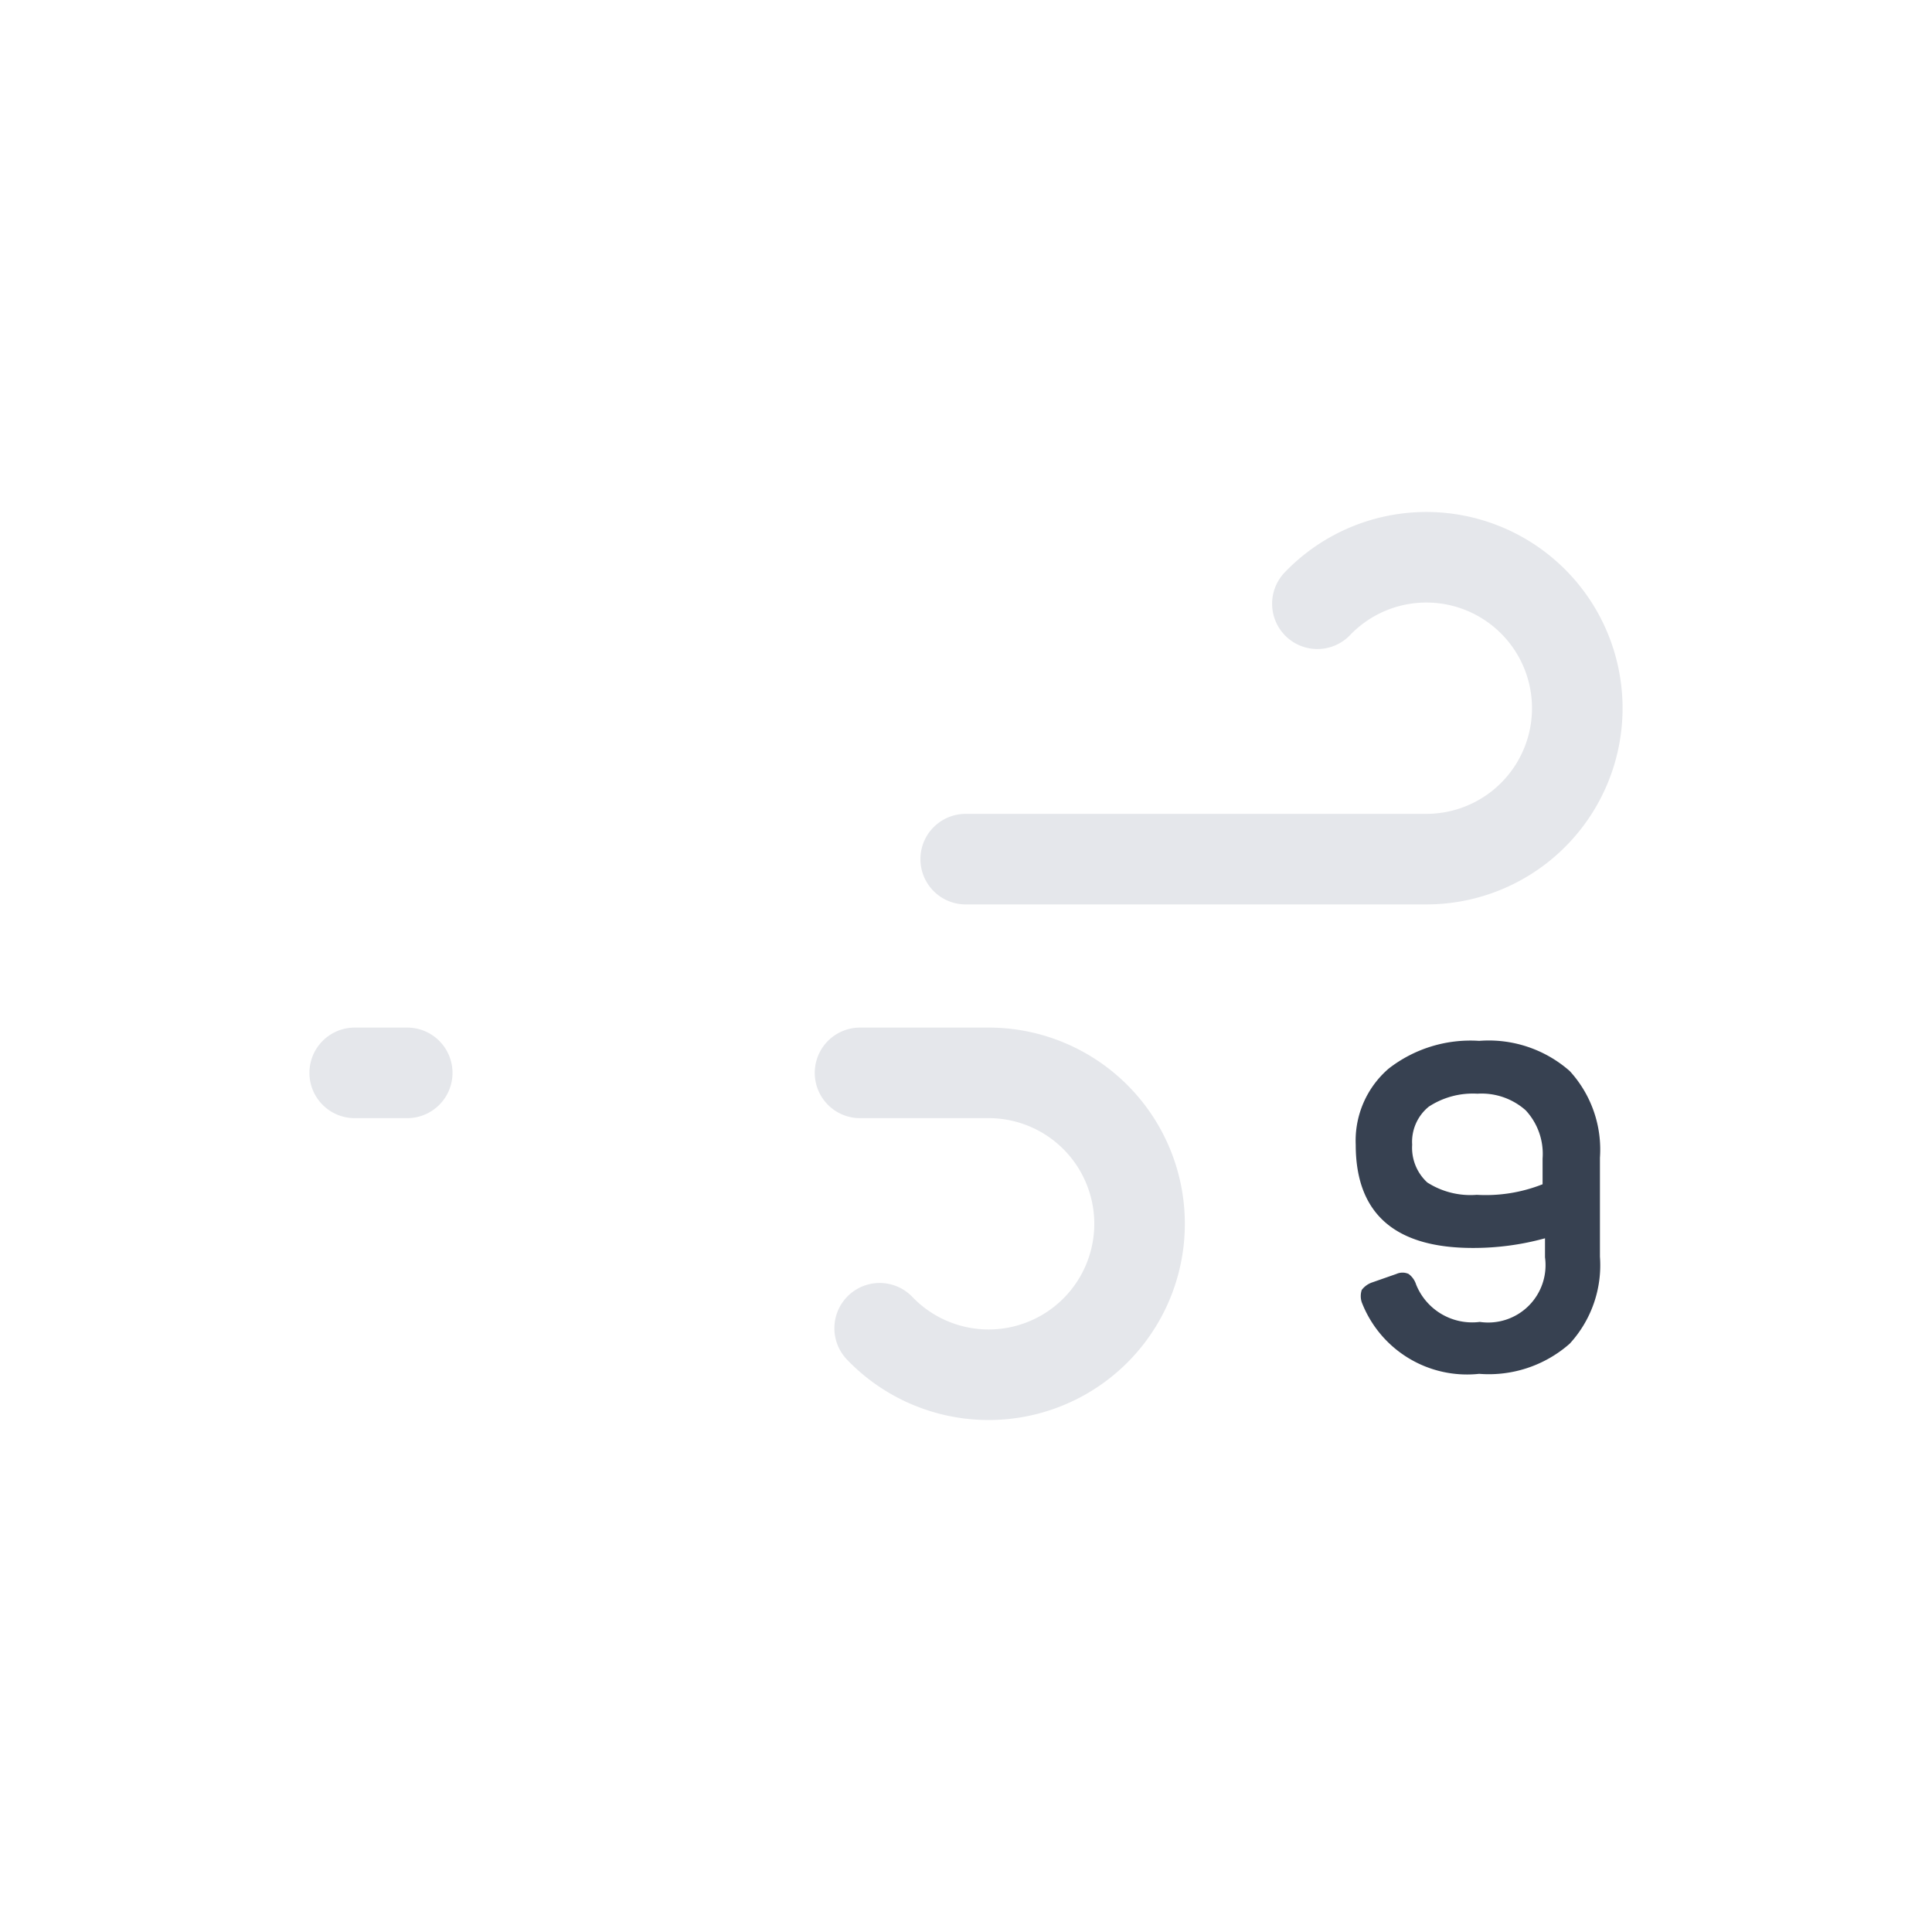 <svg xmlns="http://www.w3.org/2000/svg" viewBox="0 0 64 64"><path fill="none" stroke="#e5e7eb" stroke-dasharray="35 22" stroke-linecap="round" stroke-miterlimit="10" stroke-width="3" d="M43.64 20a5 5 0 113.61 8.46h-35.5"><animate attributeName="stroke-dashoffset" dur="1.3s" repeatCount="indefinite" values="-57; 57"/></path><path fill="none" stroke="#e5e7eb" stroke-dasharray="24 15" stroke-linecap="round" stroke-miterlimit="10" stroke-width="3" d="M29.14 44a5 5 0 103.61-8.46h-21"><animate attributeName="stroke-dashoffset" begin="-.325s" dur="1.3s" repeatCount="indefinite" values="-39; 39"/></path><path fill="#374151" d="M48.79 41.34q-3.88 0-3.88-3.42A3.15 3.15 0 0146 35.4a4.41 4.41 0 013-.92 4.06 4.06 0 013 1 3.85 3.85 0 011 2.87v3.28a3.84 3.84 0 01-1 2.88 4.05 4.05 0 01-3 1 3.74 3.74 0 01-3.89-2.37.65.65 0 010-.41.73.73 0 01.35-.25l.8-.28a.49.49 0 01.4 0 .69.69 0 01.25.35 2 2 0 002.11 1.24 1.9 1.9 0 002.16-2.14v-.63a8.91 8.91 0 01-2.39.32zm1.75-4.56a2.2 2.2 0 00-1.6-.55 2.66 2.66 0 00-1.61.43 1.5 1.5 0 00-.55 1.26 1.56 1.56 0 00.5 1.25 2.65 2.65 0 001.64.41 5.11 5.11 0 002.18-.35v-.85a2.12 2.12 0 00-.56-1.6z"/></svg>